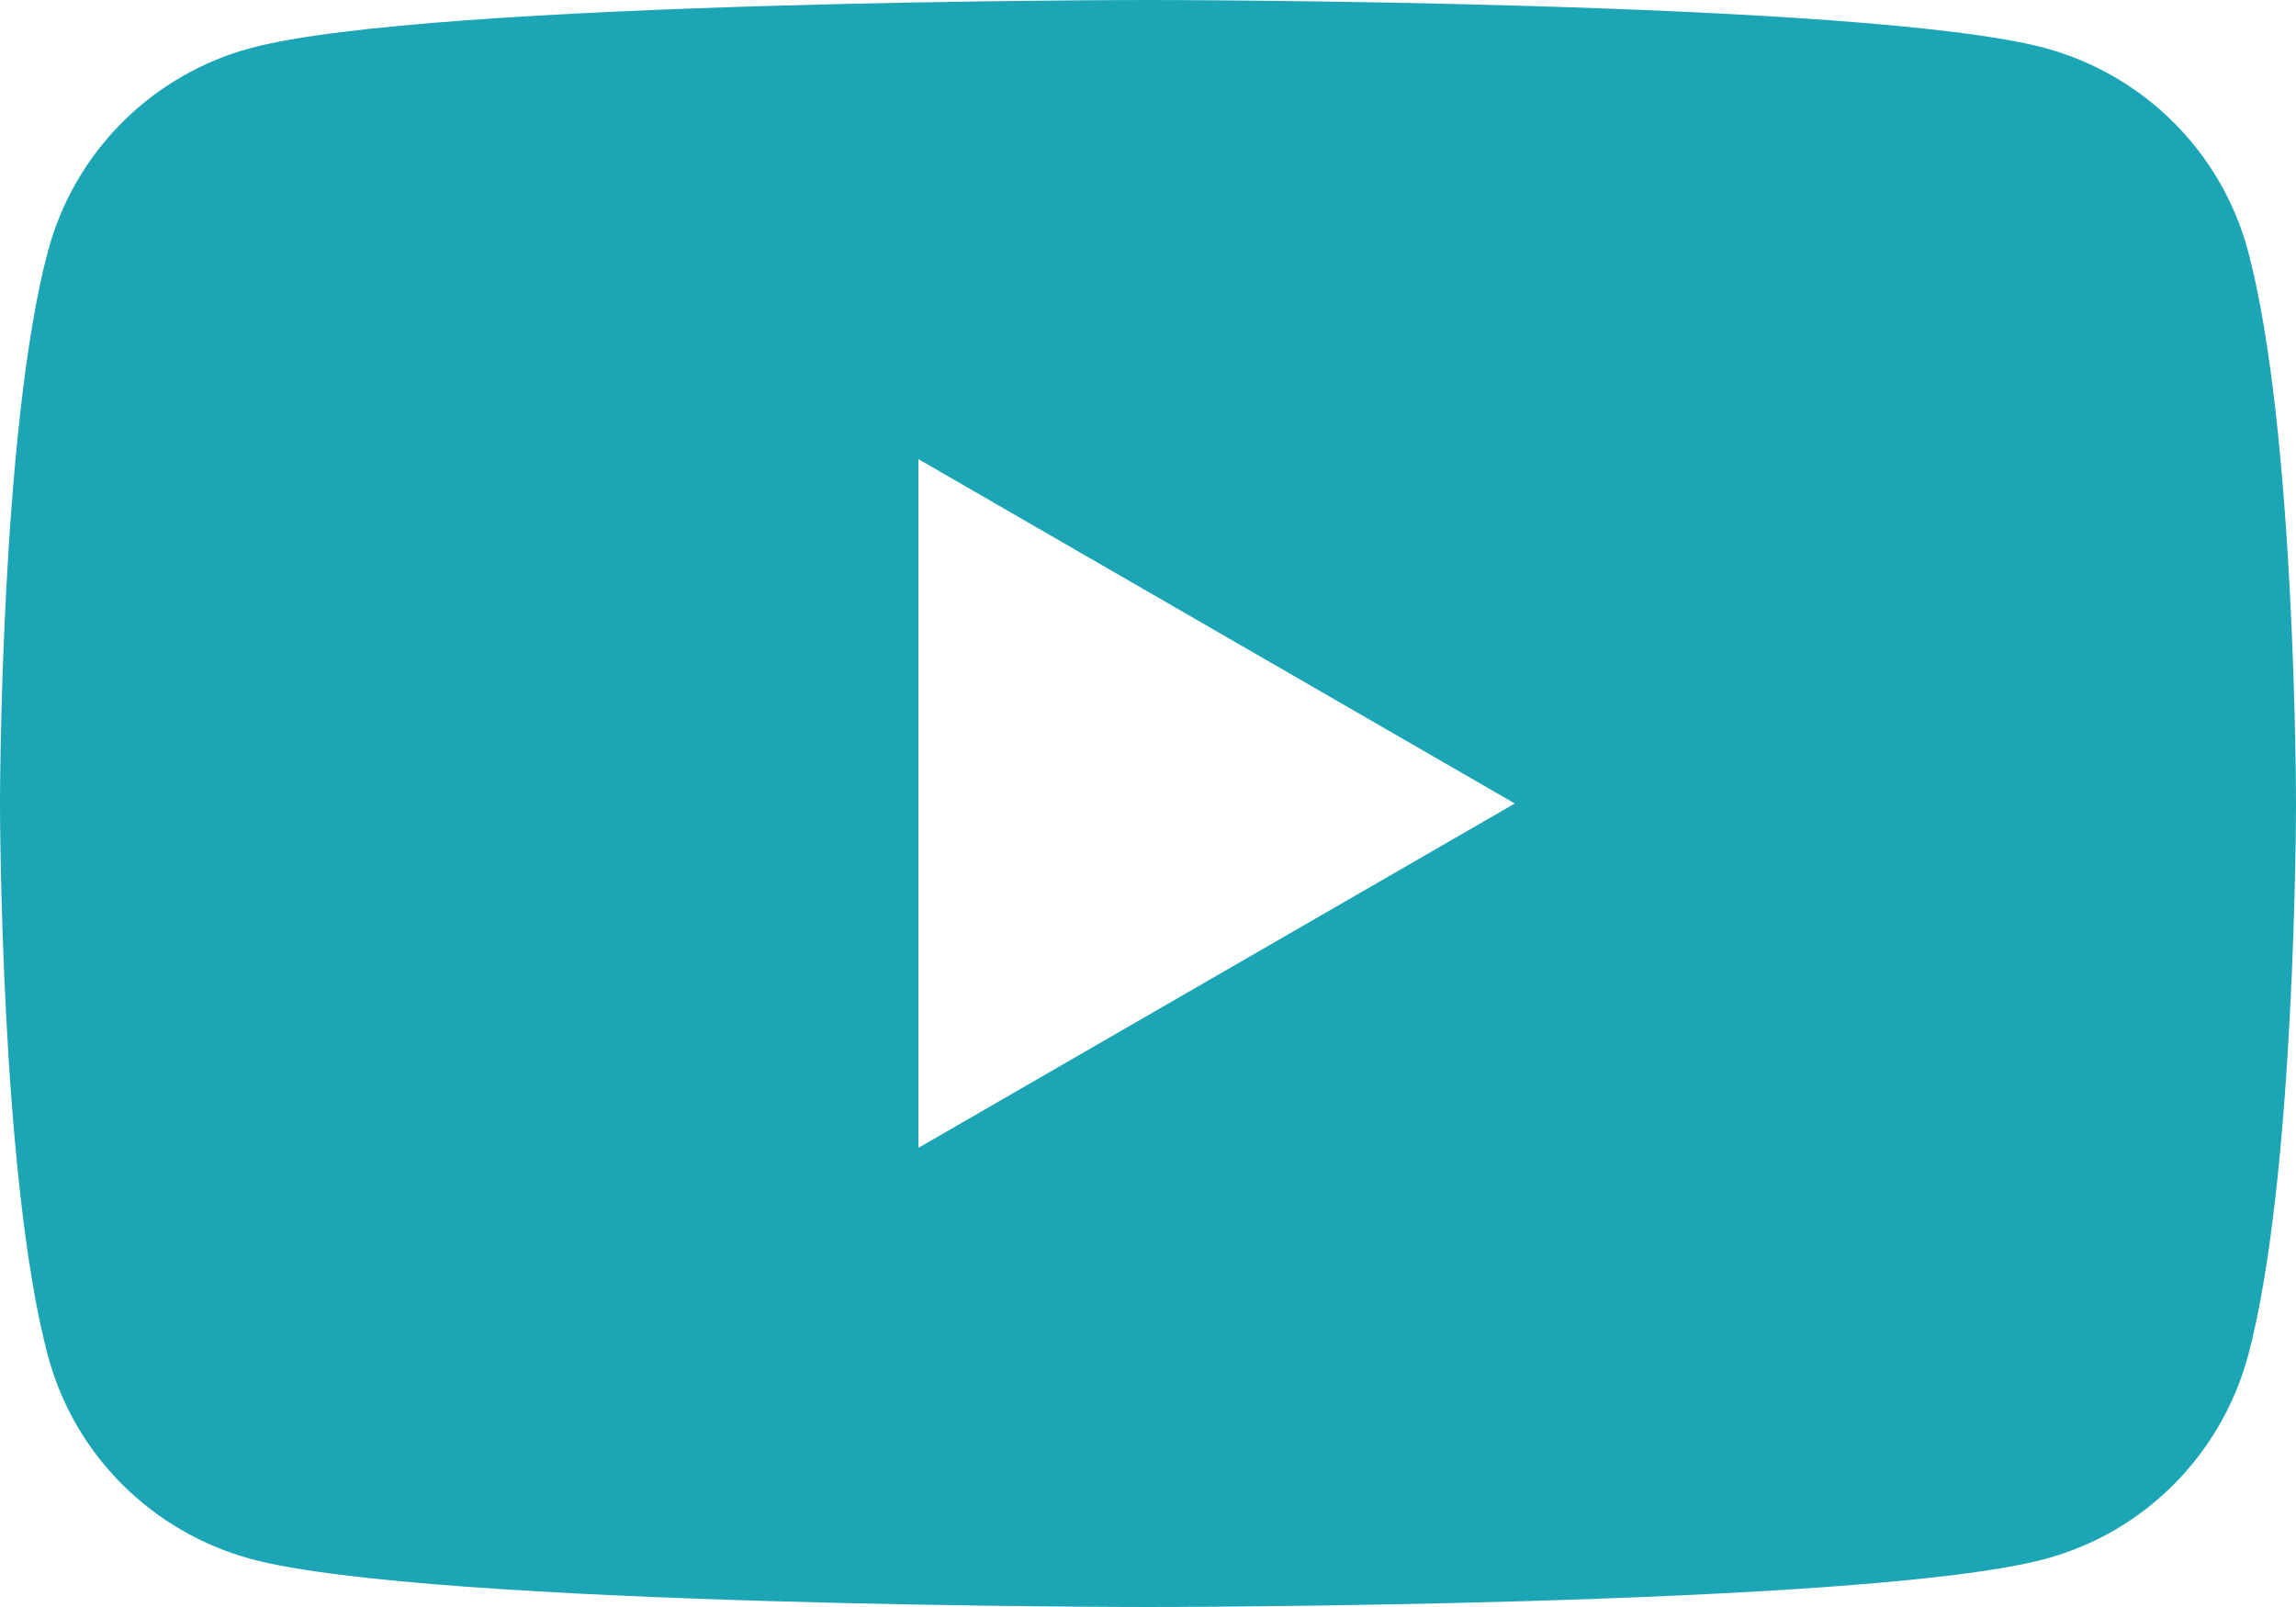 <?xml version="1.0" encoding="utf-8"?>
<svg xmlns="http://www.w3.org/2000/svg" xmlns:xlink="http://www.w3.org/1999/xlink" version="1.1" id="Ebene_1" x="0px" y="0px" viewBox="0 0 512 358.4" style="enable-background:new 0 0 512 358.4;" xml:space="preserve" width="30" height="21">
<style type="text/css">
	.st0{fill:#1BA5B5;}
</style>
<path id="youtube" class="st0" d="M501.3,56c-5.9-22.1-23.2-39.3-45.3-45.3C416.1,0,256,0,256,0S95.9,0,56,10.7  C33.9,16.6,16.6,33.9,10.7,56C0,95.9,0,179.2,0,179.2s0,83.3,10.7,123.2c5.9,22.1,23.2,39.3,45.3,45.3c39.9,10.7,200,10.7,200,10.7  s160.1,0,200-10.7c22.1-5.9,39.3-23.2,45.3-45.3C512,262.5,512,179.2,512,179.2S512,95.9,501.3,56L501.3,56z M204.8,256V102.4  l133,76.8L204.8,256z"/>
</svg>
